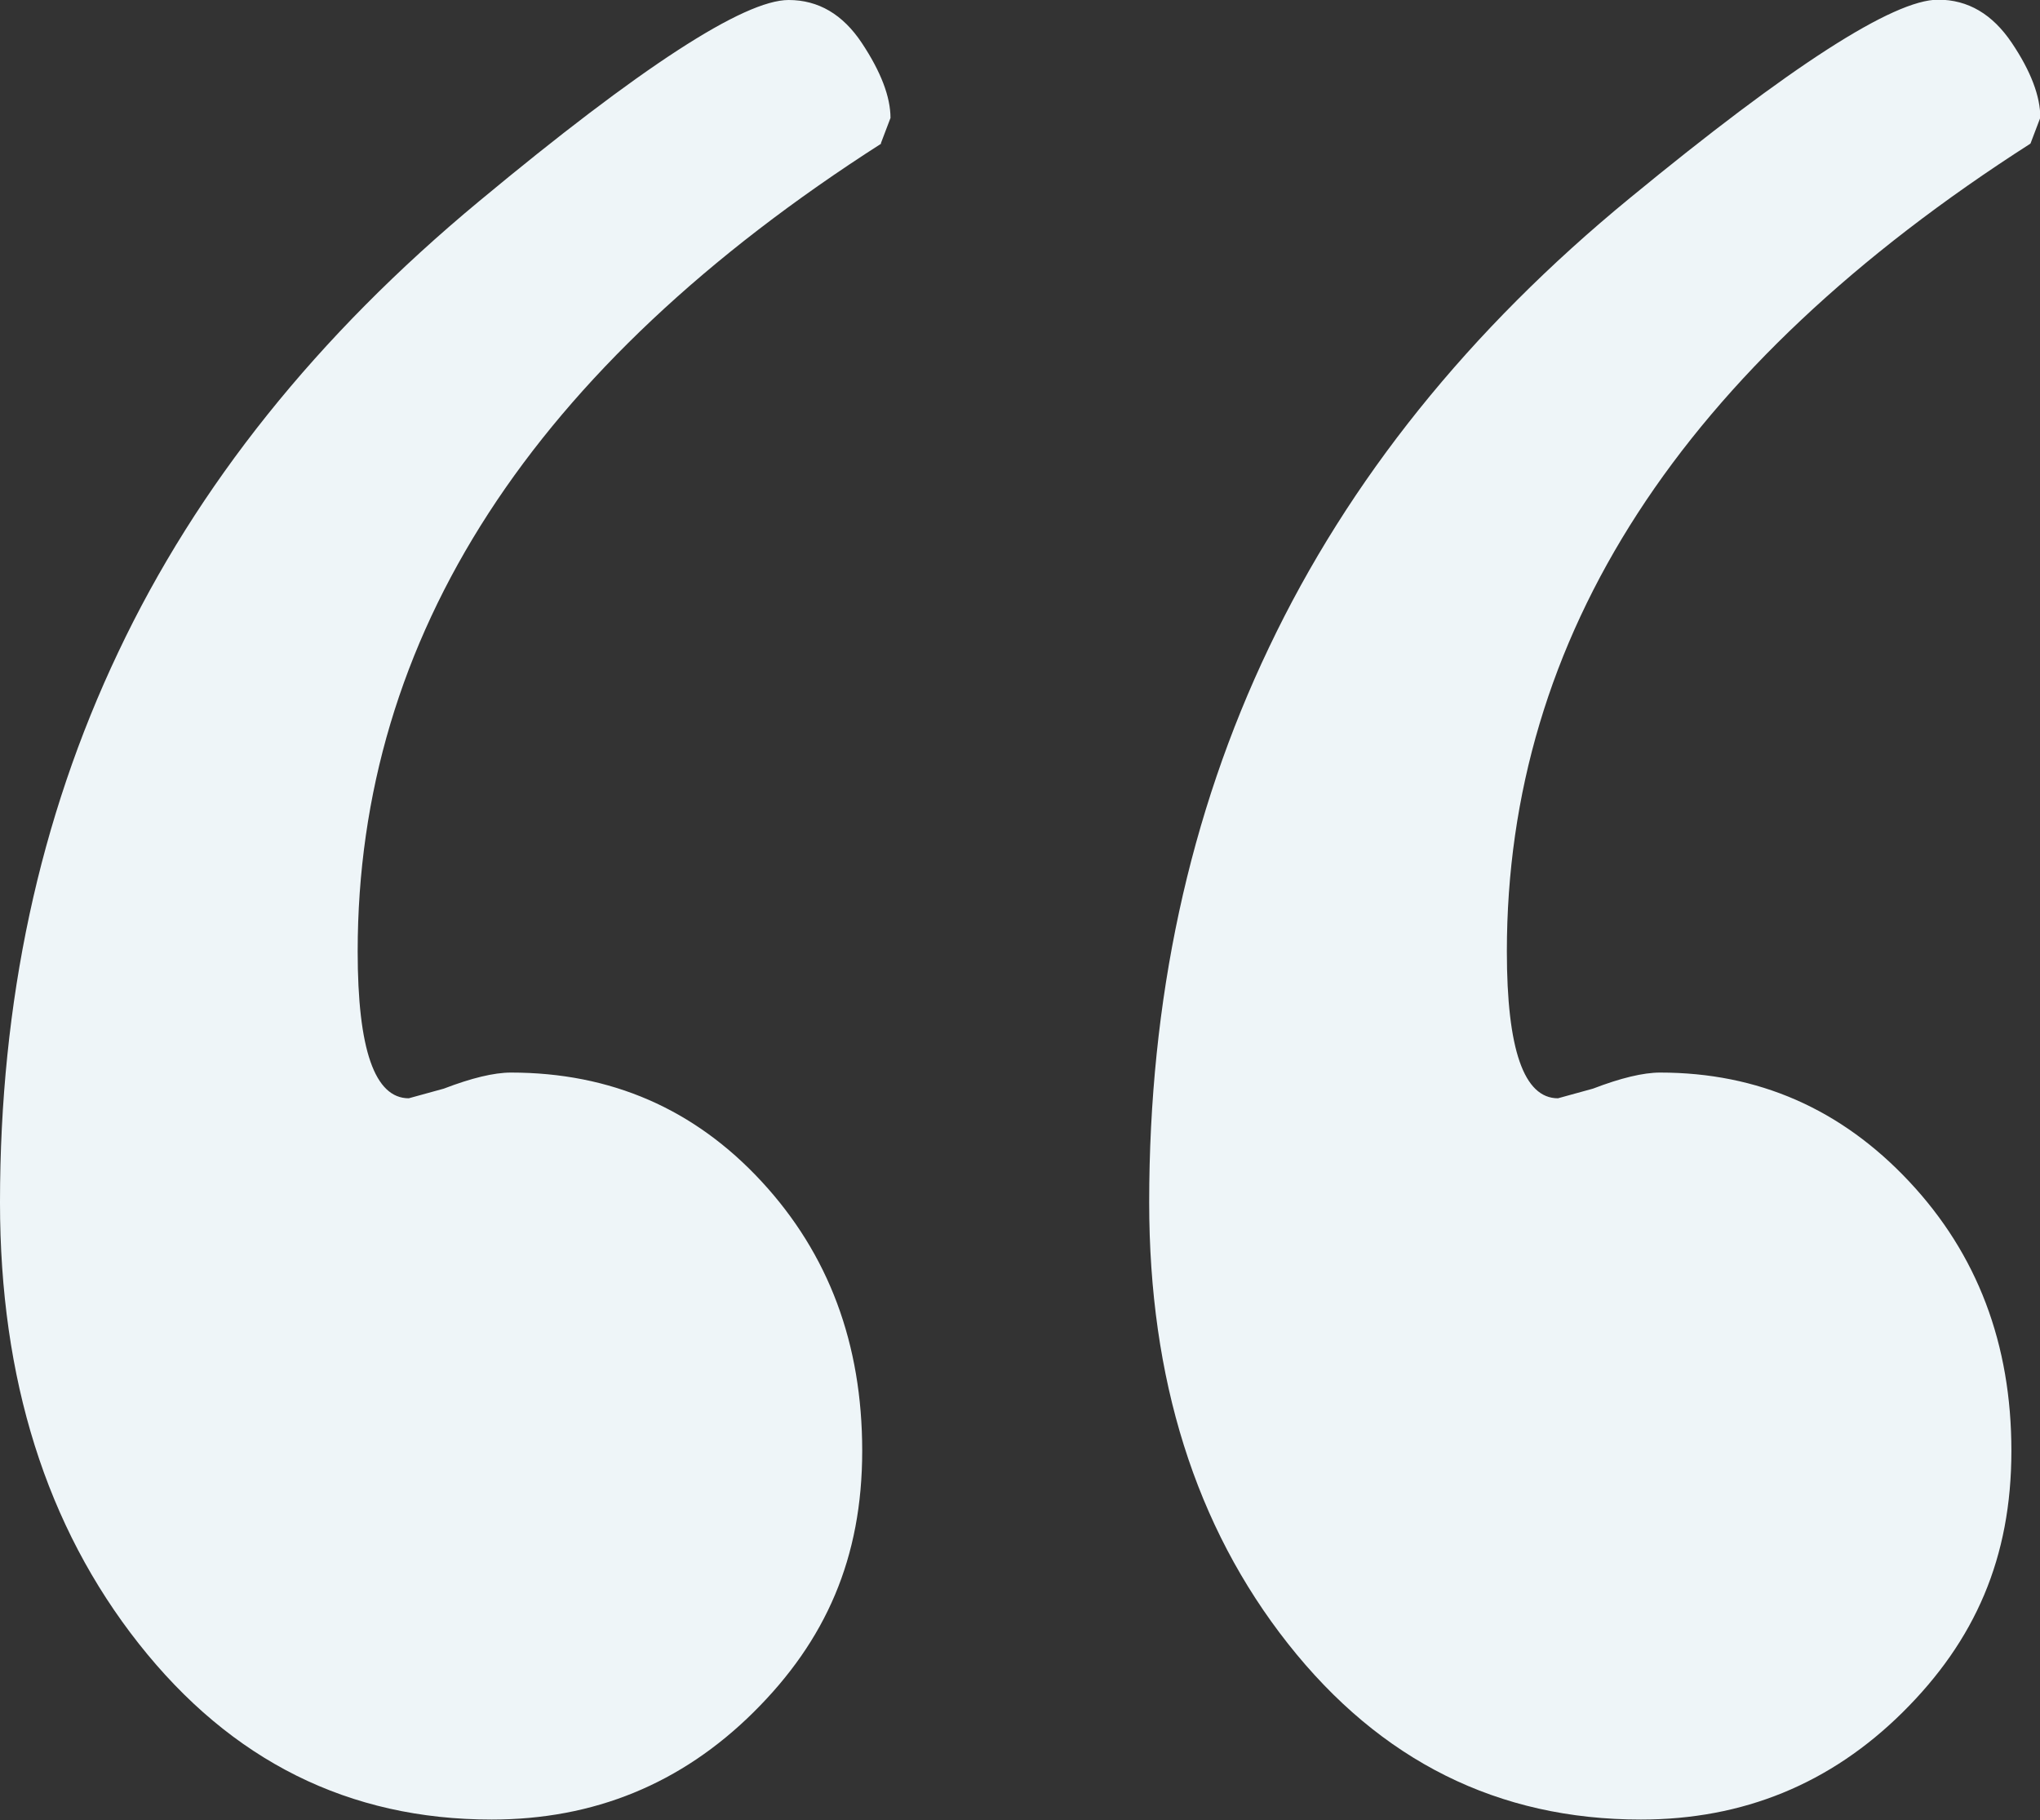 <?xml version="1.0" encoding="UTF-8"?><svg id="_レイヤー_2" xmlns="http://www.w3.org/2000/svg" viewBox="0 0 63.48 56.63"><rect x="0" y="0" width="63.48" height="56.63" fill="#333333" stroke="none"/><defs><style>.cls-1{fill:#eef5f8;}</style></defs><g id="_レイヤー_2-2"><path class="cls-1" d="M27.42,4.47c-10.86,6.95-16.29,15.33-16.29,25.13,0,3.05.53,4.57,1.59,4.57l1.09-.3c.86-.33,1.56-.5,2.09-.5,3.11,0,5.71,1.13,7.8,3.39,2.09,2.26,3.13,5.05,3.13,8.38s-1.13,5.9-3.38,8.13c-2.25,2.23-4.97,3.34-8.15,3.34-4.44,0-8.1-1.82-10.98-5.47-2.88-3.65-4.32-8.23-4.32-13.73,0-6.24,1.22-11.94,3.68-17.12,2.45-5.18,6.19-9.85,11.23-14.03C19.93,2.09,23.15,0,24.54,0c.93,0,1.69.45,2.28,1.34s.89,1.67.89,2.33l-.3.79ZM63.18,4.47c-10.86,6.95-16.29,15.33-16.29,25.13,0,3.05.53,4.57,1.59,4.57l1.09-.3c.86-.33,1.56-.5,2.09-.5,3.05,0,5.63,1.13,7.75,3.39,2.12,2.26,3.18,5.05,3.18,8.38s-1.13,5.9-3.38,8.13c-2.25,2.23-4.97,3.34-8.15,3.34-4.44,0-8.1-1.82-10.98-5.47-2.88-3.65-4.32-8.23-4.32-13.73,0-6.3,1.24-12.06,3.73-17.27,2.48-5.21,6.22-9.87,11.23-13.98,5-4.11,8.2-6.17,9.59-6.17.93,0,1.69.45,2.29,1.34s.89,1.67.89,2.33l-.3.79Z"/></g></svg>